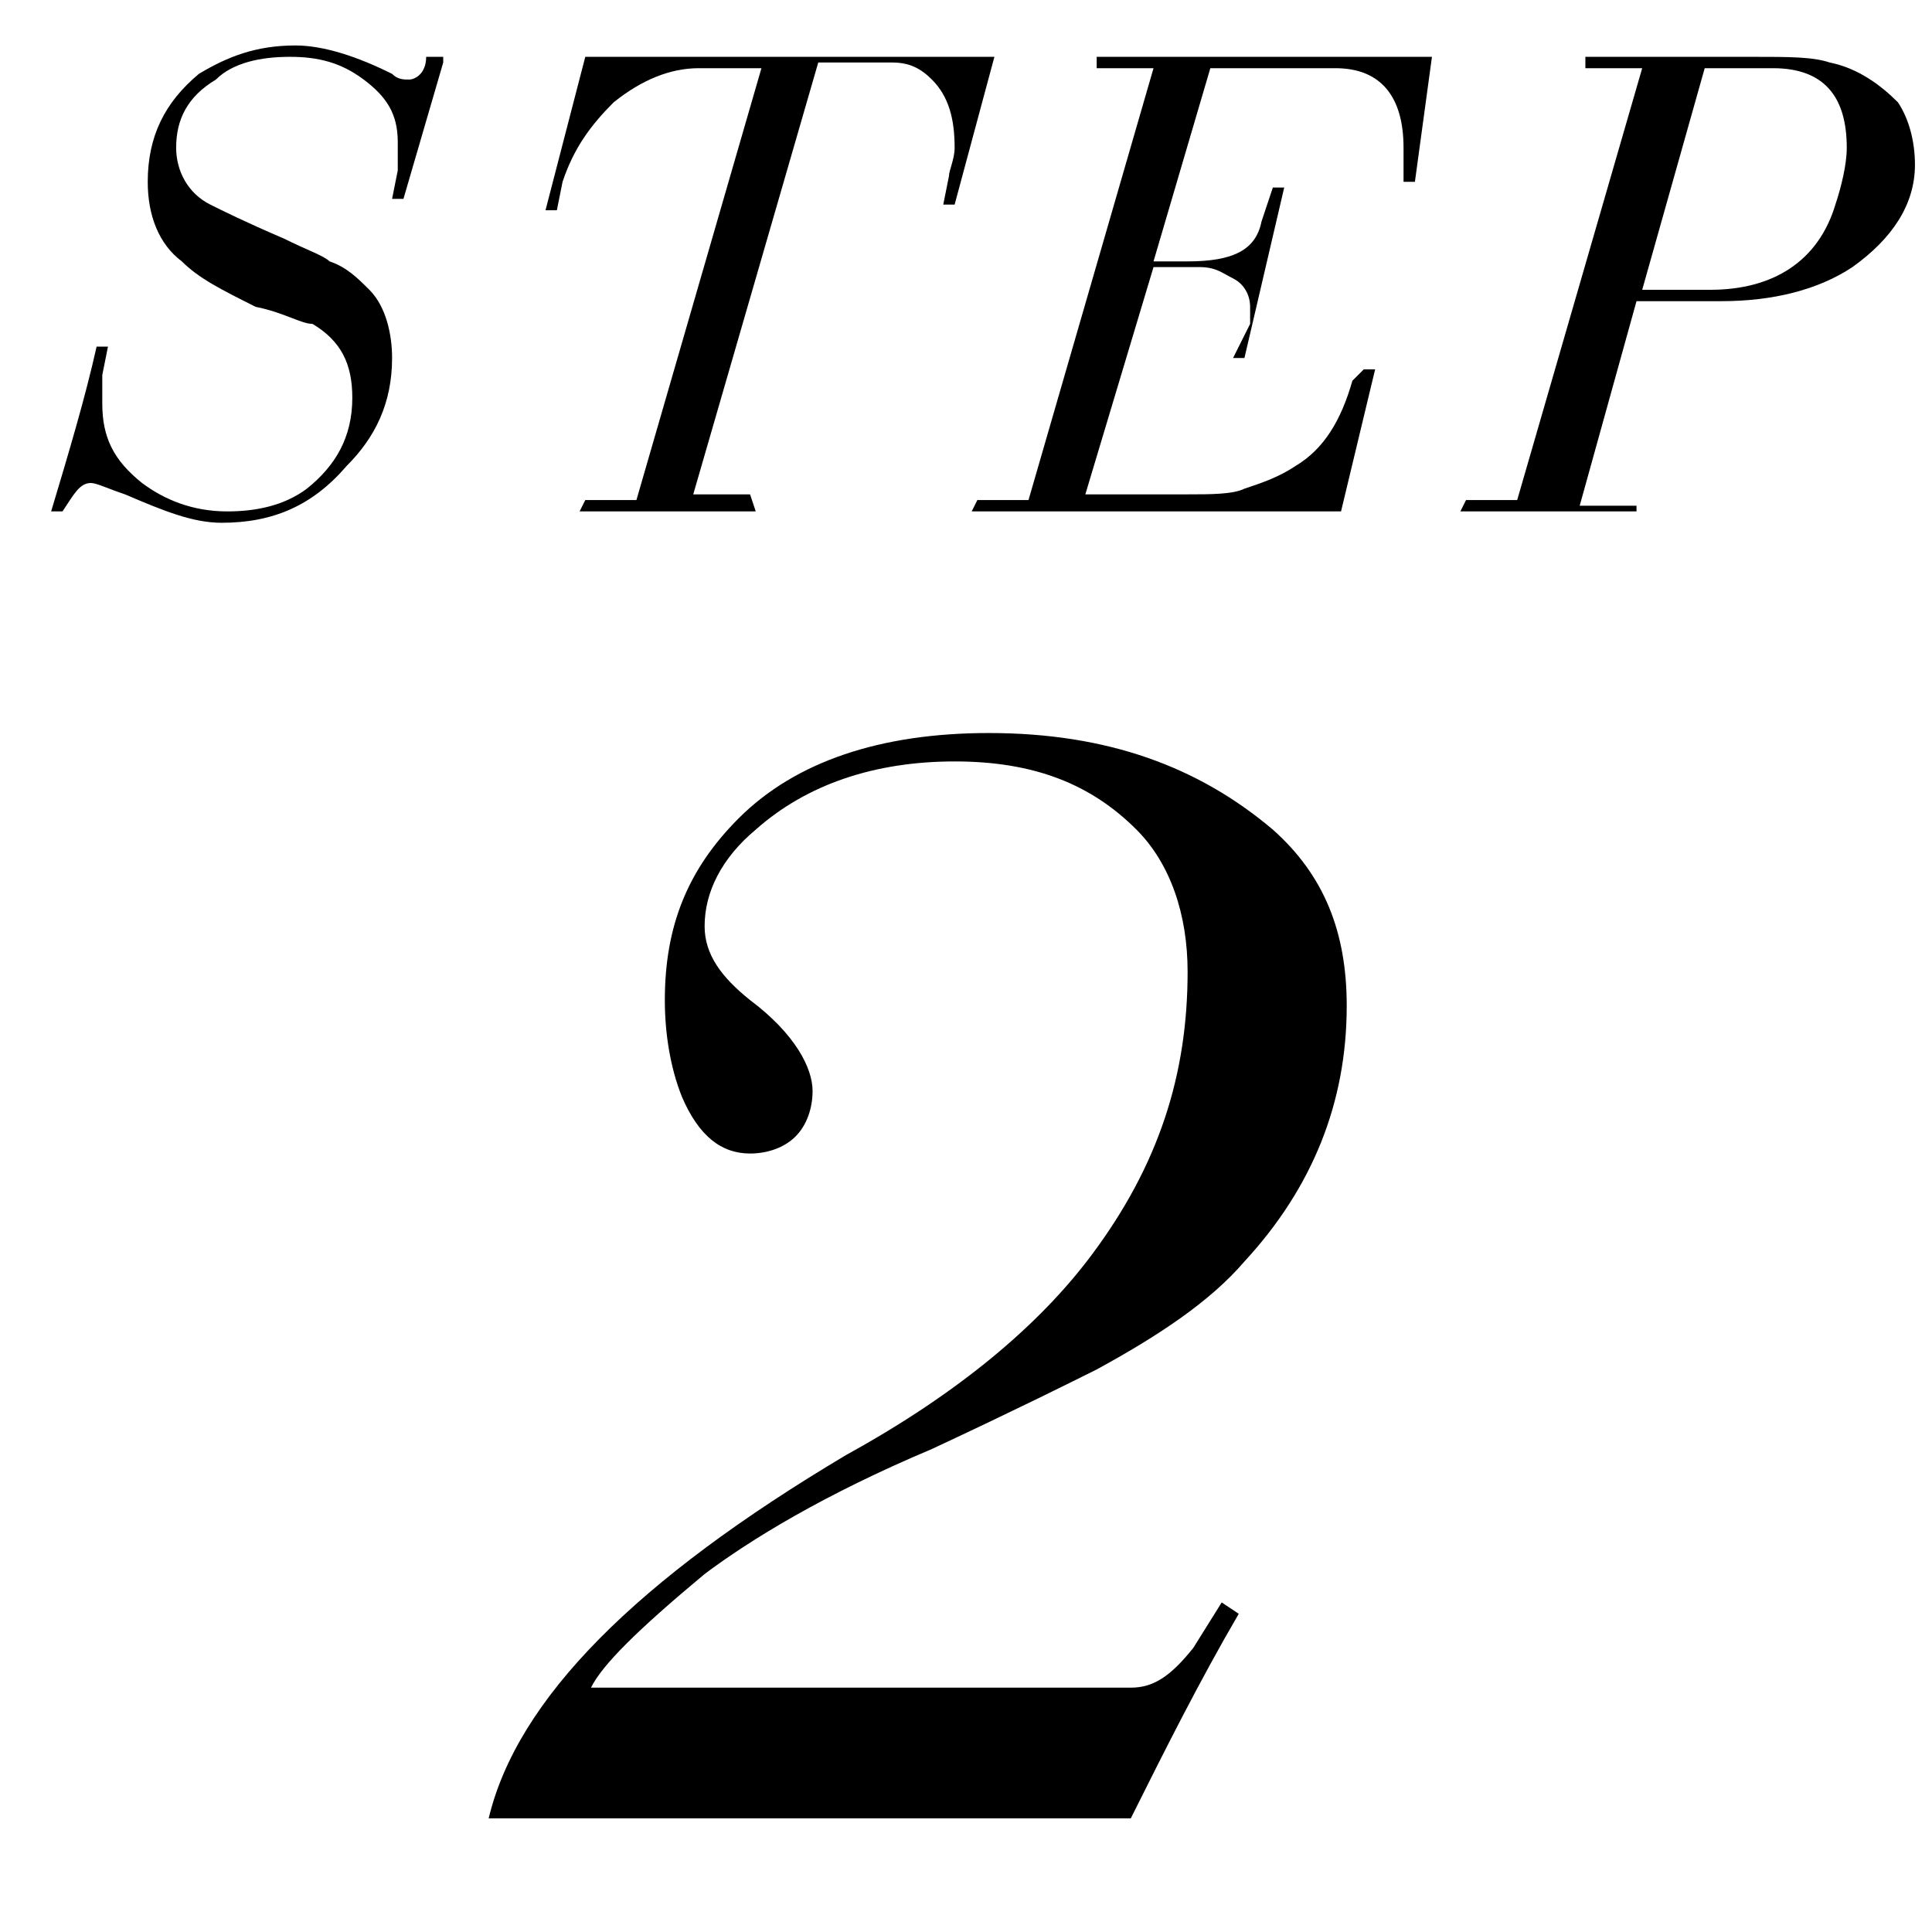 <?xml version="1.0" encoding="utf-8"?>
<!-- Generator: Adobe Illustrator 22.1.0, SVG Export Plug-In . SVG Version: 6.00 Build 0)  -->
<svg version="1.1" id="レイヤー_1" xmlns="http://www.w3.org/2000/svg" xmlns:xlink="http://www.w3.org/1999/xlink" x="0px"
	 y="0px" viewBox="0 0 34 34" style="enable-background:new 0 0 34 34;" xml:space="preserve">
<g>
	<path d="M7.8,1.1L7.1,3.5H6.9L7,3c0-0.1,0-0.3,0-0.5C7,2,6.8,1.7,6.4,1.4C6,1.1,5.6,1,5.1,1c-0.5,0-1,0.1-1.3,0.4
		C3.3,1.7,3.1,2.1,3.1,2.6c0,0.4,0.2,0.8,0.6,1C3.9,3.7,4.3,3.9,5,4.2c0.4,0.2,0.7,0.3,0.8,0.4c0.3,0.1,0.5,0.3,0.7,0.5
		c0.3,0.3,0.4,0.8,0.4,1.2c0,0.8-0.3,1.4-0.8,1.9C5.5,8.9,4.8,9.2,3.9,9.2C3.4,9.2,2.9,9,2.2,8.7C1.9,8.6,1.7,8.5,1.6,8.5
		C1.4,8.5,1.3,8.7,1.1,9H0.9c0.3-1,0.6-2,0.8-2.9h0.2L1.8,6.6c0,0.2,0,0.3,0,0.5c0,0.6,0.2,1,0.7,1.4C2.9,8.8,3.4,9,4,9
		c0.5,0,1-0.1,1.4-0.4C5.9,8.2,6.2,7.7,6.2,7c0-0.6-0.2-1-0.7-1.3C5.3,5.7,5,5.5,4.5,5.4C3.9,5.1,3.5,4.9,3.2,4.6
		C2.8,4.3,2.6,3.8,2.6,3.2c0-0.8,0.3-1.4,0.9-1.9C4,1,4.5,0.8,5.2,0.8c0.5,0,1.1,0.2,1.7,0.5C7,1.4,7.1,1.4,7.2,1.4
		c0.1,0,0.3-0.1,0.3-0.4H7.8z"/>
	<path d="M10.3,1h7.2l-0.7,2.6l-0.2,0l0.1-0.5c0-0.1,0.1-0.3,0.1-0.5c0-0.5-0.1-0.9-0.4-1.2c-0.2-0.2-0.4-0.3-0.7-0.3h-1.3l-2.2,7.6
		h1L13.3,9h-3.1l0.1-0.2h0.9l2.2-7.6h-1.1c-0.5,0-1,0.2-1.5,0.6c-0.4,0.4-0.7,0.8-0.9,1.4L9.8,3.7H9.6L10.3,1z"/>
	<path d="M19.3,1h5.9l-0.3,2.2h-0.2c0-0.3,0-0.5,0-0.6c0-0.9-0.4-1.4-1.2-1.4h-2.2l-1,3.4l0.6,0c0.8,0,1.2-0.2,1.3-0.7l0.2-0.6h0.2
		l-0.7,3h-0.2L22,5.7c0-0.1,0-0.2,0-0.3c0-0.2-0.1-0.4-0.3-0.5c-0.2-0.1-0.3-0.2-0.6-0.2h-0.8l-1.2,4h1.8c0.4,0,0.8,0,1-0.1
		c0.3-0.1,0.6-0.2,0.9-0.4c0.5-0.3,0.8-0.8,1-1.5L24,6.5h0.2L23.6,9h-6.5l0.1-0.2h0.9l2.2-7.6h-1L19.3,1z"/>
	<path d="M27.9,1h2.9c0.7,0,1.1,0,1.4,0.1c0.5,0.1,0.9,0.4,1.2,0.7c0.2,0.3,0.3,0.7,0.3,1.1c0,0.7-0.4,1.3-1.1,1.8
		c-0.6,0.4-1.4,0.6-2.3,0.6h-1.5l-1,3.6h1L28.8,9h-3.1l0.1-0.2h0.9l2.2-7.6h-1L27.9,1z M28.9,5.1h1.2c1.1,0,1.9-0.5,2.2-1.5
		c0.1-0.3,0.2-0.7,0.2-1c0-0.9-0.4-1.4-1.3-1.4H30L28.9,5.1z"/>
</g>
<g>
	<path d="M10.4,29.7h9.5c0.4,0,0.7-0.2,1.1-0.7l0.5-0.8l0.3,0.2c-0.7,1.2-1.3,2.4-1.9,3.6H8.6c0.5-2.1,2.6-4.2,6.3-6.4
		c2-1.1,3.4-2.3,4.3-3.5c1.2-1.6,1.7-3.2,1.7-5c0-1-0.3-1.9-0.9-2.5c-0.8-0.8-1.8-1.2-3.2-1.2c-1.4,0-2.6,0.4-3.5,1.2
		c-0.6,0.5-0.9,1.1-0.9,1.7c0,0.5,0.3,0.9,0.8,1.3c0.8,0.6,1.1,1.2,1.1,1.6c0,0.3-0.1,0.6-0.3,0.8c-0.2,0.2-0.5,0.3-0.8,0.3
		c-0.5,0-0.9-0.3-1.2-1c-0.2-0.5-0.3-1.1-0.3-1.7c0-1.3,0.4-2.3,1.3-3.2c1-1,2.5-1.5,4.4-1.5c2.1,0,3.7,0.6,5,1.7
		c0.9,0.8,1.3,1.8,1.3,3.1c0,1.7-0.6,3.2-1.8,4.5c-0.6,0.7-1.5,1.3-2.6,1.9c-0.4,0.2-1.4,0.7-2.9,1.4c-1.9,0.8-3.2,1.6-4,2.2
		C11.2,28.7,10.6,29.3,10.4,29.7z"/>
</g>
</svg>
